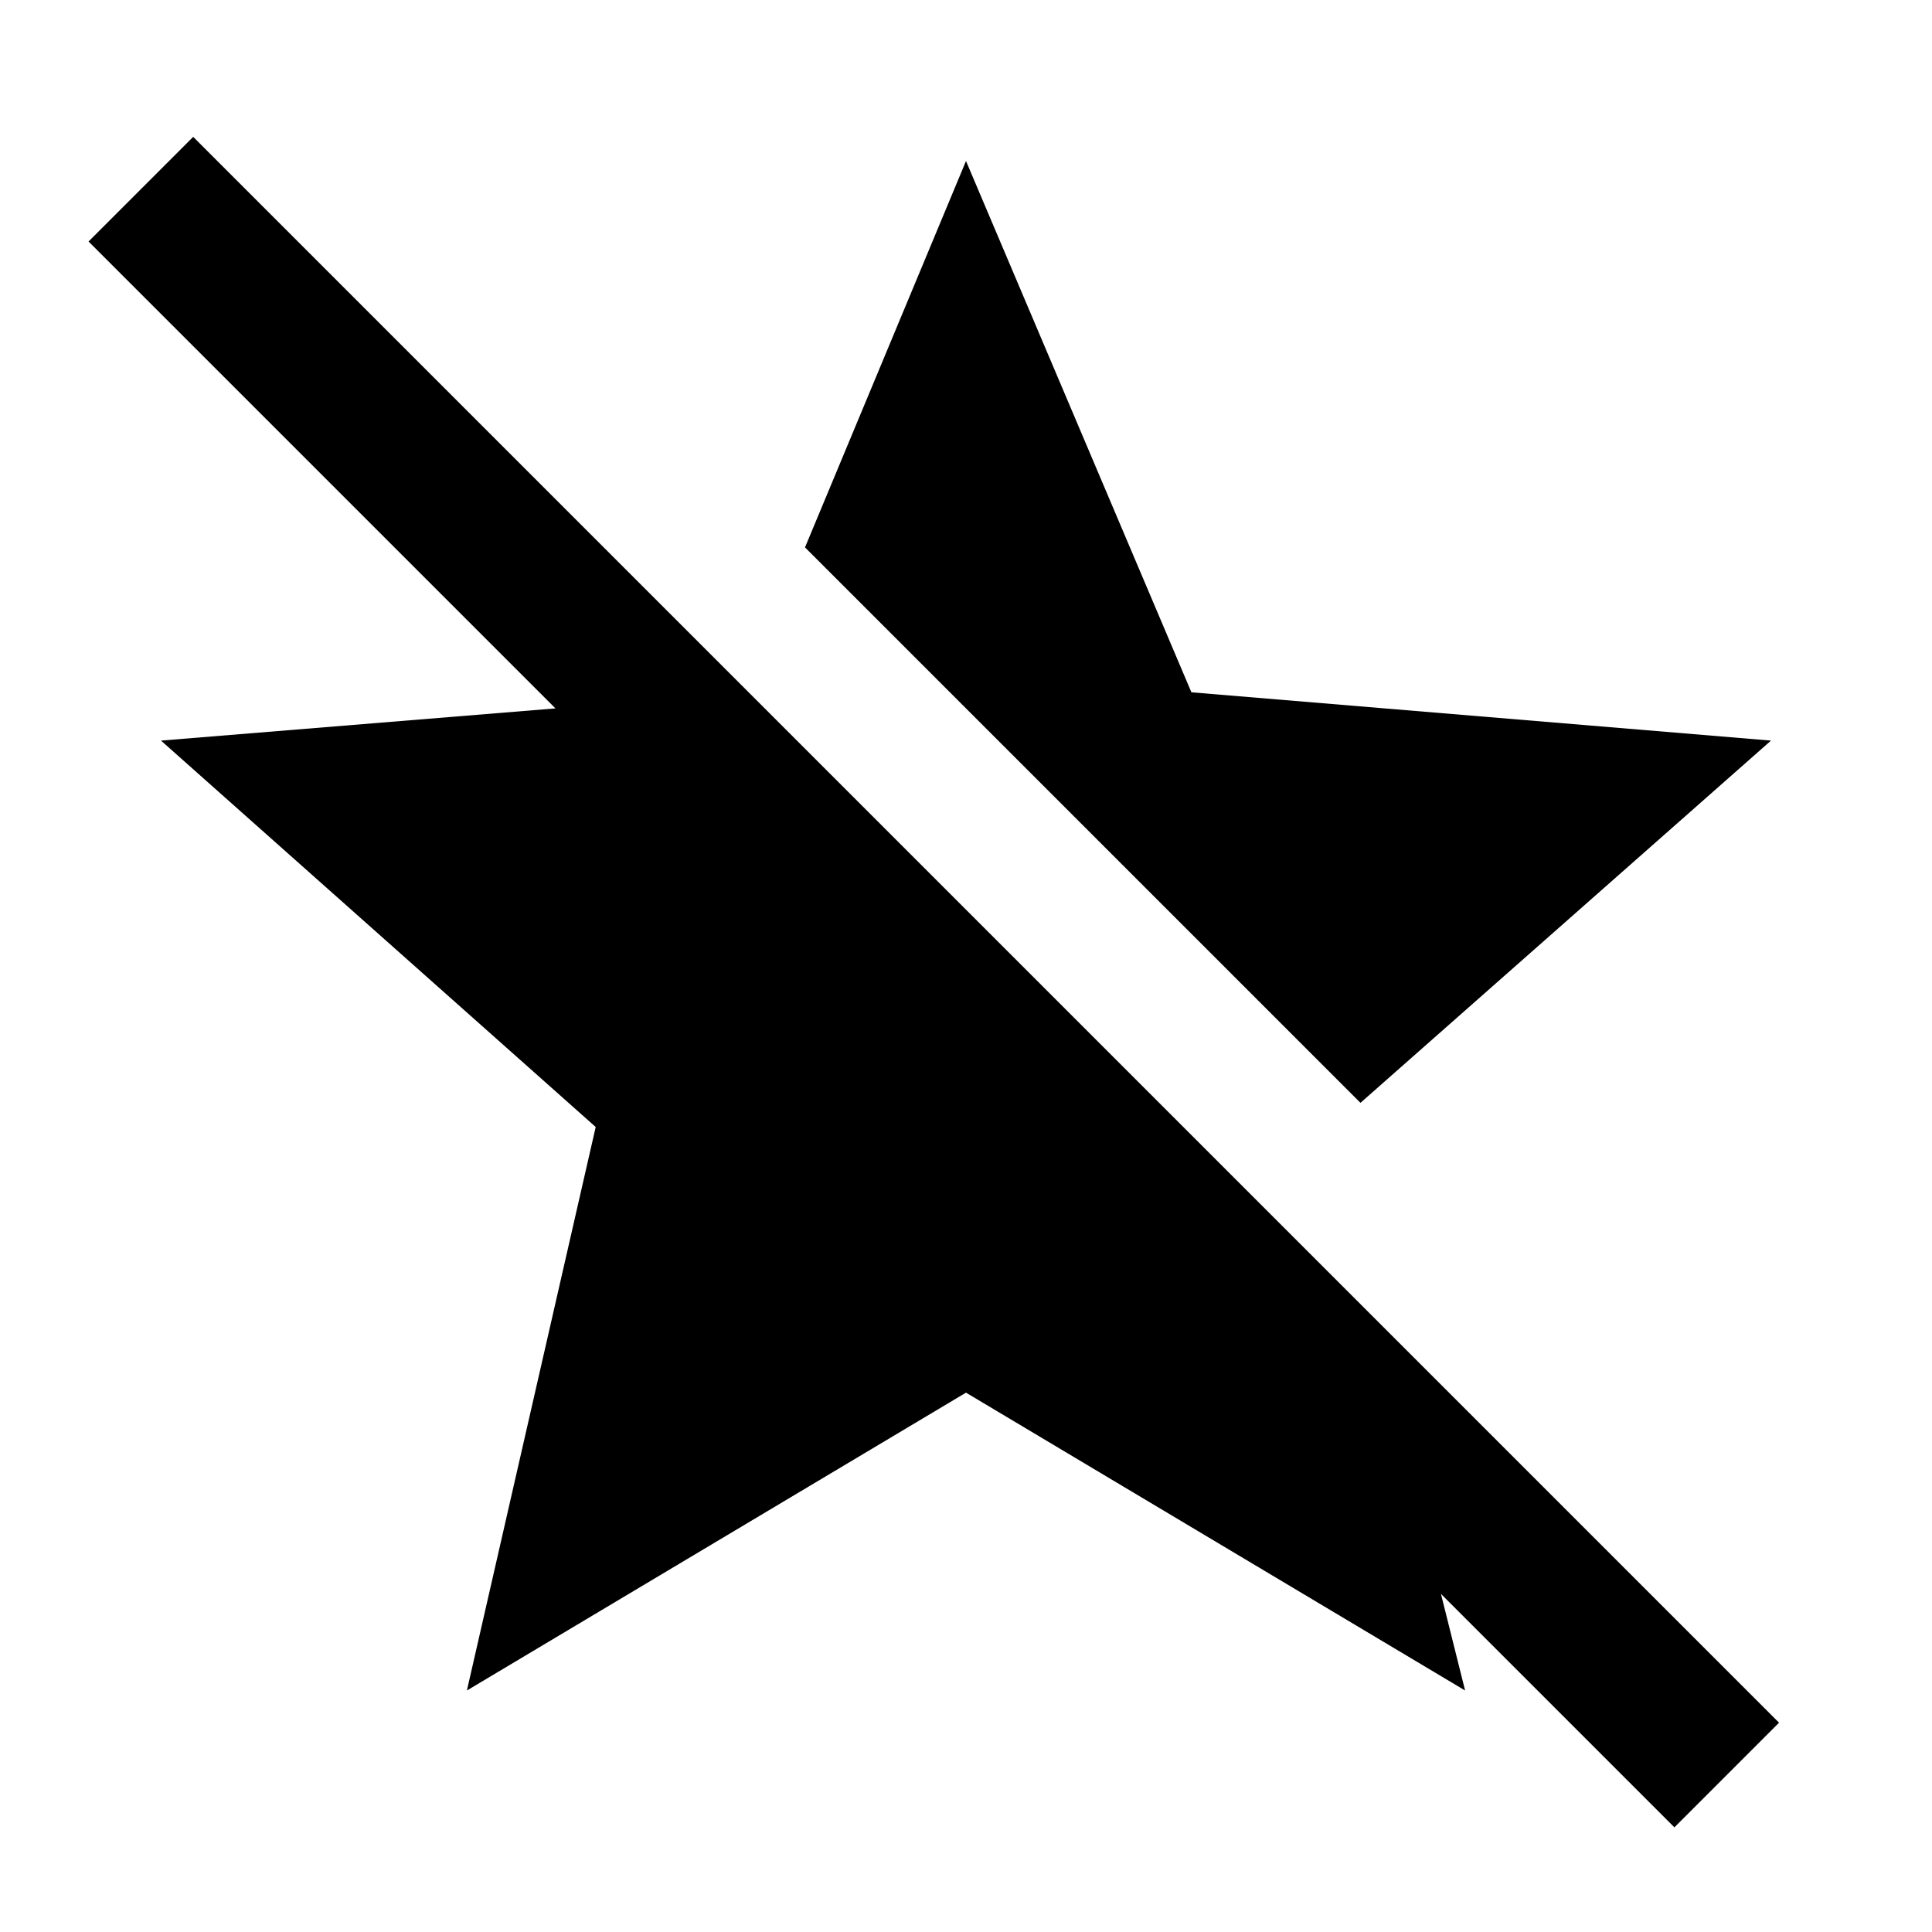 <?xml version="1.0" encoding="utf-8"?>
<!-- Generator: www.svgicons.com -->
<svg xmlns="http://www.w3.org/2000/svg" width="800" height="800" viewBox="0 0 24 24">
<path fill="currentColor" d="m20.8 22.7l-2.9-2.9l.3 1.2l-6.2-3.7L5.8 21l1.6-7L2 9.2l4.9-.4L1.1 3l1.3-1.3l19.7 19.7zM22 9.2l-7.2-.6L12 2l-2 4.8l6.9 6.9z"/>
</svg>